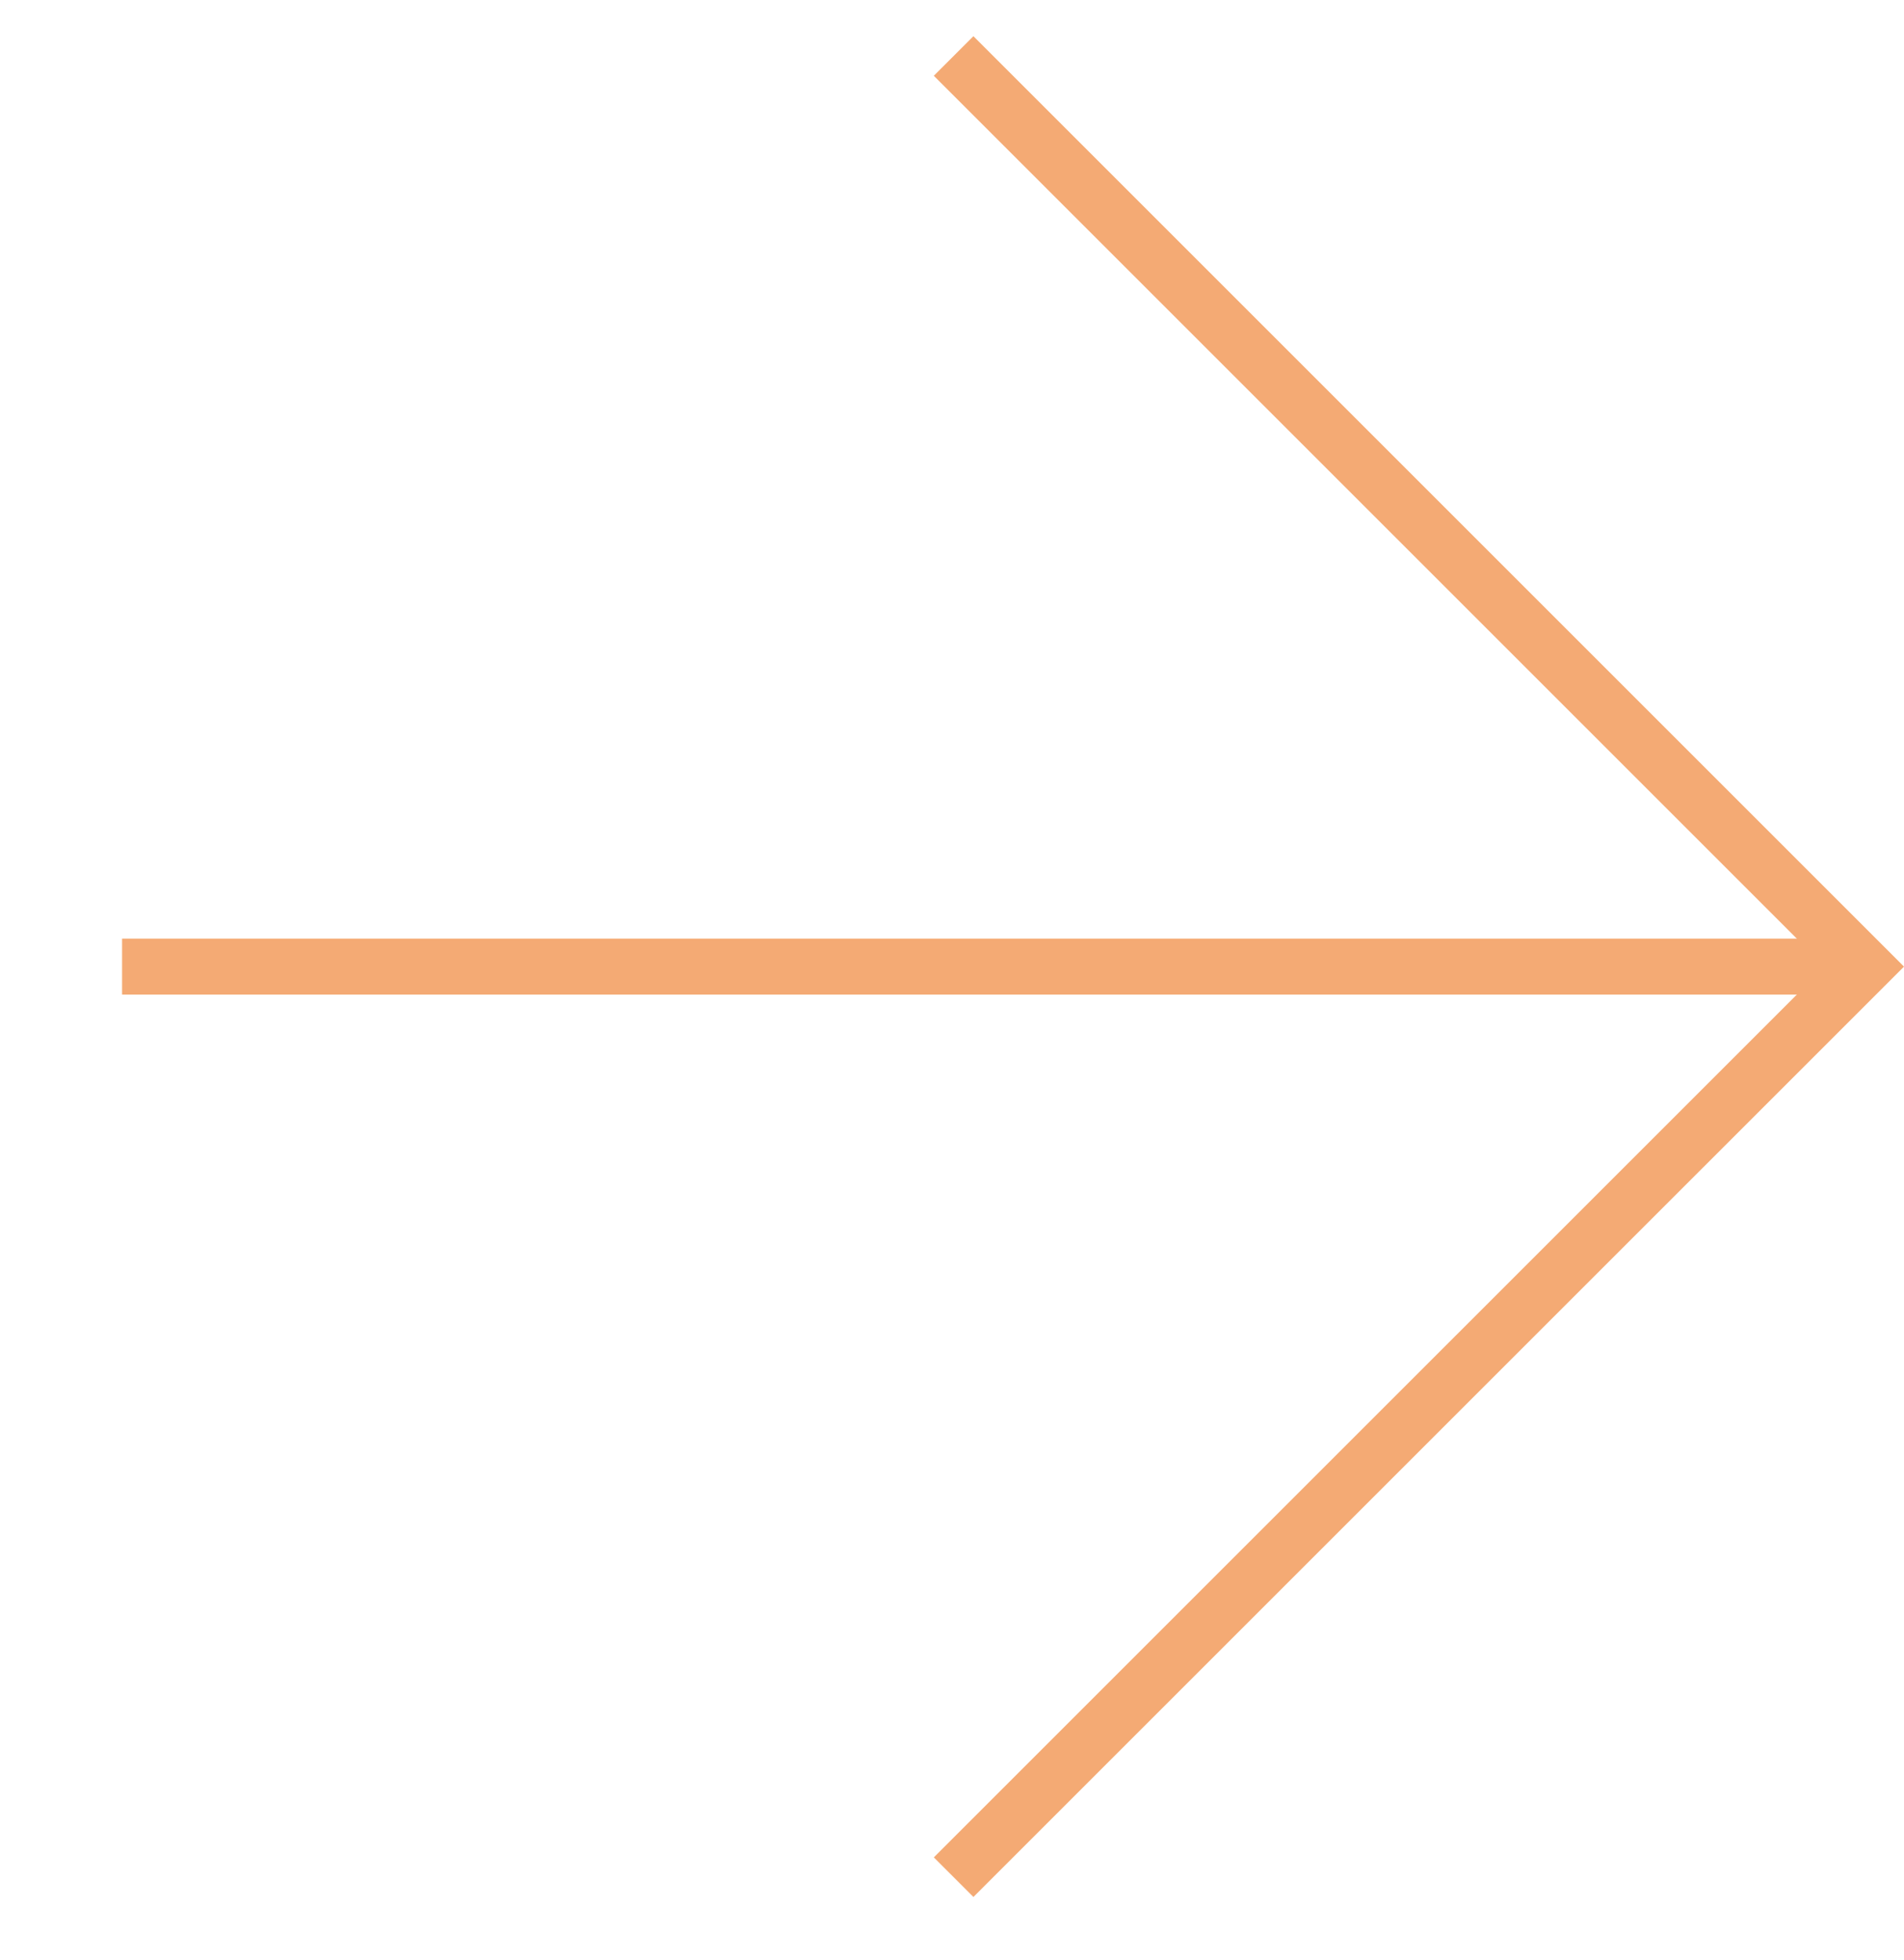 <svg width="34" height="35" viewBox="0 0 34 35" fill="none" xmlns="http://www.w3.org/2000/svg">
<path d="M17.029 1L33.293 17.264L17.029 33.527" stroke="#F4AA74"/>
<path d="M33.293 17.264H2.18" stroke="#F4AA74"/>
</svg>
